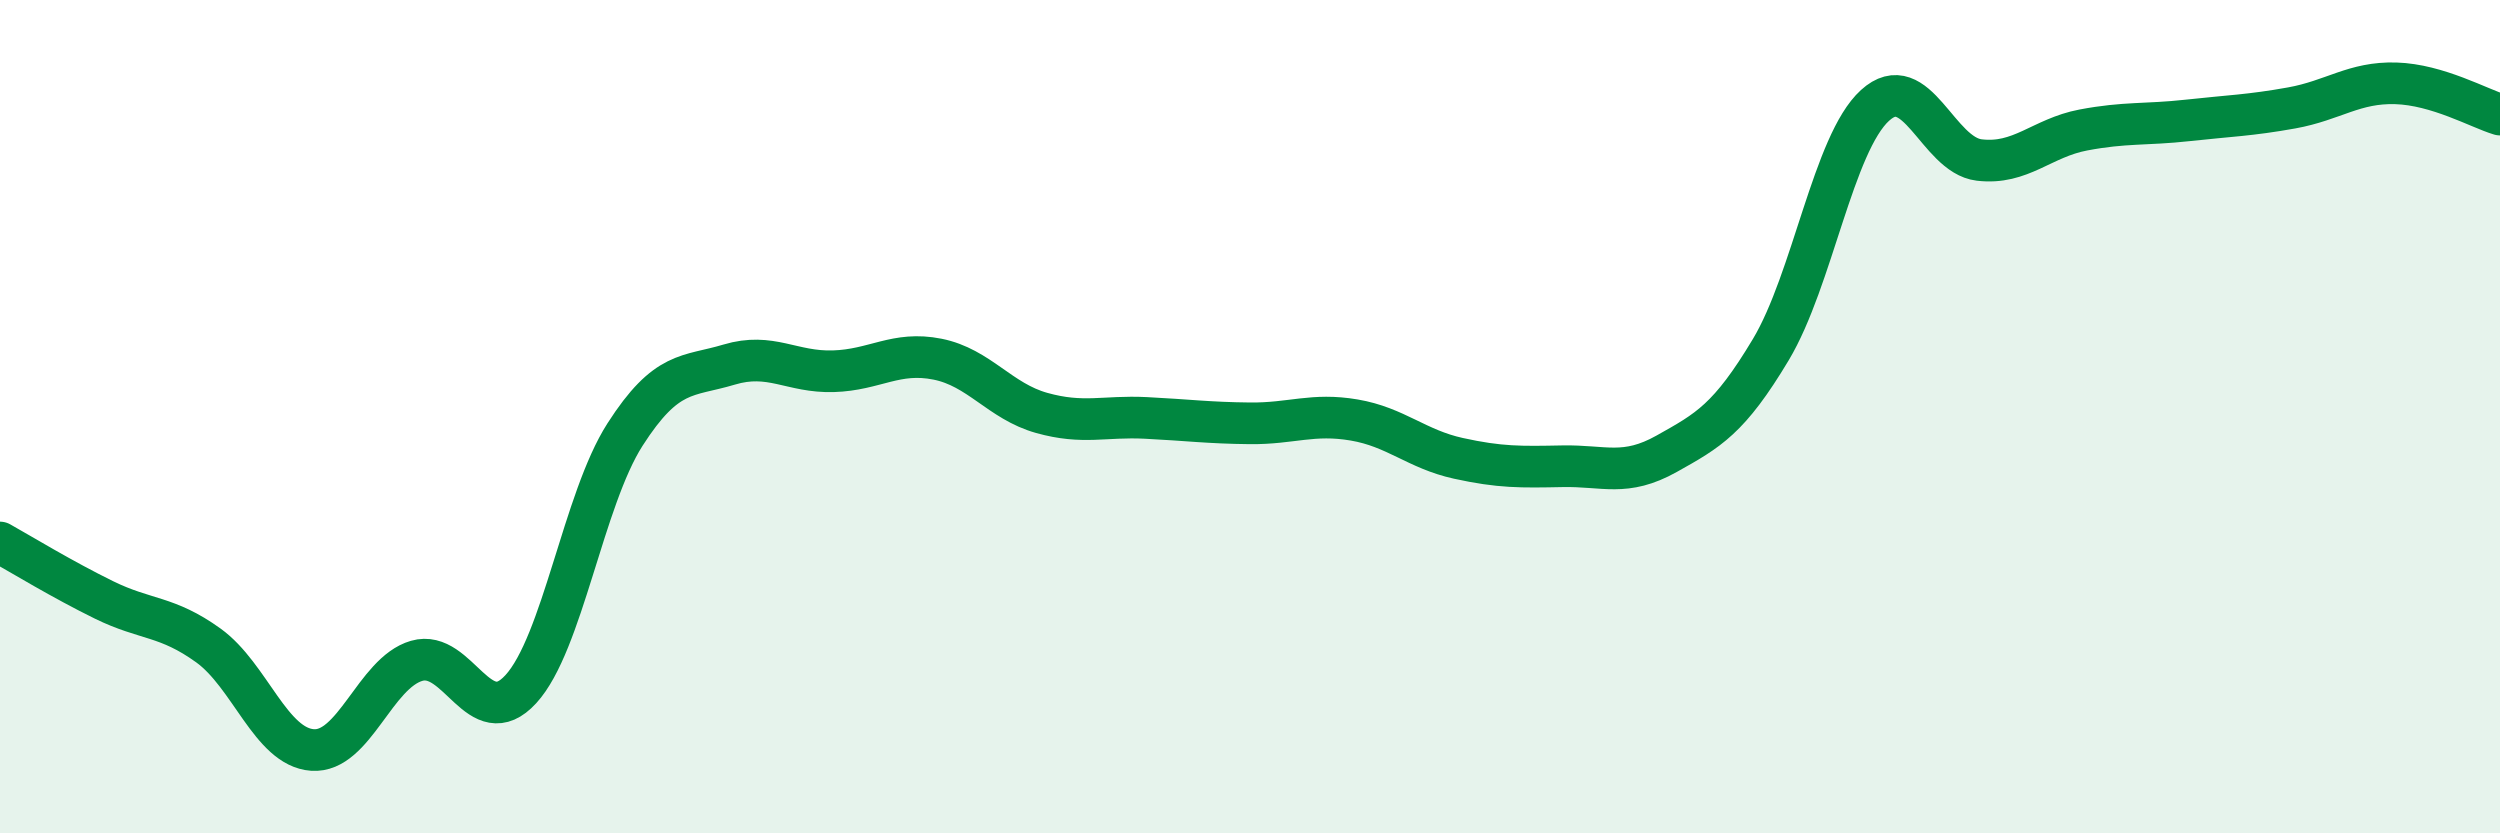 
    <svg width="60" height="20" viewBox="0 0 60 20" xmlns="http://www.w3.org/2000/svg">
      <path
        d="M 0,13.02 C 0.5,13.3 1.5,13.91 2.5,14.4 C 3.5,14.89 4,14.77 5,15.49 C 6,16.21 6.5,17.93 7.5,18 C 8.5,18.07 9,16.15 10,15.86 C 11,15.57 11.5,17.63 12.5,16.54 C 13.5,15.45 14,11.99 15,10.43 C 16,8.87 16.5,9.05 17.5,8.75 C 18.5,8.45 19,8.94 20,8.91 C 21,8.88 21.5,8.42 22.5,8.62 C 23.5,8.82 24,9.63 25,9.91 C 26,10.19 26.5,9.98 27.5,10.03 C 28.5,10.08 29,10.15 30,10.16 C 31,10.17 31.5,9.91 32.5,10.08 C 33.5,10.25 34,10.78 35,11 C 36,11.22 36.5,11.21 37.5,11.19 C 38.5,11.17 39,11.45 40,10.89 C 41,10.33 41.5,10.06 42.5,8.39 C 43.5,6.72 44,3.44 45,2.53 C 46,1.62 46.5,3.72 47.5,3.84 C 48.5,3.96 49,3.31 50,3.12 C 51,2.93 51.5,3 52.5,2.89 C 53.5,2.78 54,2.77 55,2.59 C 56,2.41 56.5,1.97 57.5,2 C 58.5,2.03 59.5,2.6 60,2.75L60 20L0 20Z"
        fill="#008740"
        opacity="0.1"
        stroke-linecap="round"
        stroke-linejoin="round"
      />
      <path
        d="M 0,13.02 C 0.5,13.3 1.5,13.91 2.5,14.4 C 3.5,14.89 4,14.77 5,15.49 C 6,16.21 6.5,17.93 7.5,18 C 8.5,18.07 9,16.15 10,15.86 C 11,15.57 11.5,17.63 12.5,16.54 C 13.5,15.45 14,11.99 15,10.43 C 16,8.87 16.5,9.05 17.5,8.75 C 18.5,8.45 19,8.94 20,8.91 C 21,8.88 21.5,8.42 22.5,8.62 C 23.5,8.82 24,9.63 25,9.91 C 26,10.19 26.5,9.98 27.5,10.03 C 28.5,10.08 29,10.15 30,10.16 C 31,10.17 31.5,9.91 32.5,10.08 C 33.5,10.25 34,10.78 35,11 C 36,11.22 36.5,11.21 37.5,11.19 C 38.5,11.17 39,11.45 40,10.89 C 41,10.33 41.5,10.06 42.5,8.39 C 43.5,6.72 44,3.44 45,2.53 C 46,1.62 46.5,3.72 47.5,3.84 C 48.5,3.96 49,3.31 50,3.12 C 51,2.93 51.5,3 52.5,2.89 C 53.5,2.78 54,2.77 55,2.59 C 56,2.41 56.5,1.97 57.5,2 C 58.5,2.03 59.5,2.6 60,2.75"
        stroke="#008740"
        stroke-width="1"
        fill="none"
        stroke-linecap="round"
        stroke-linejoin="round"
      />
    </svg>
  